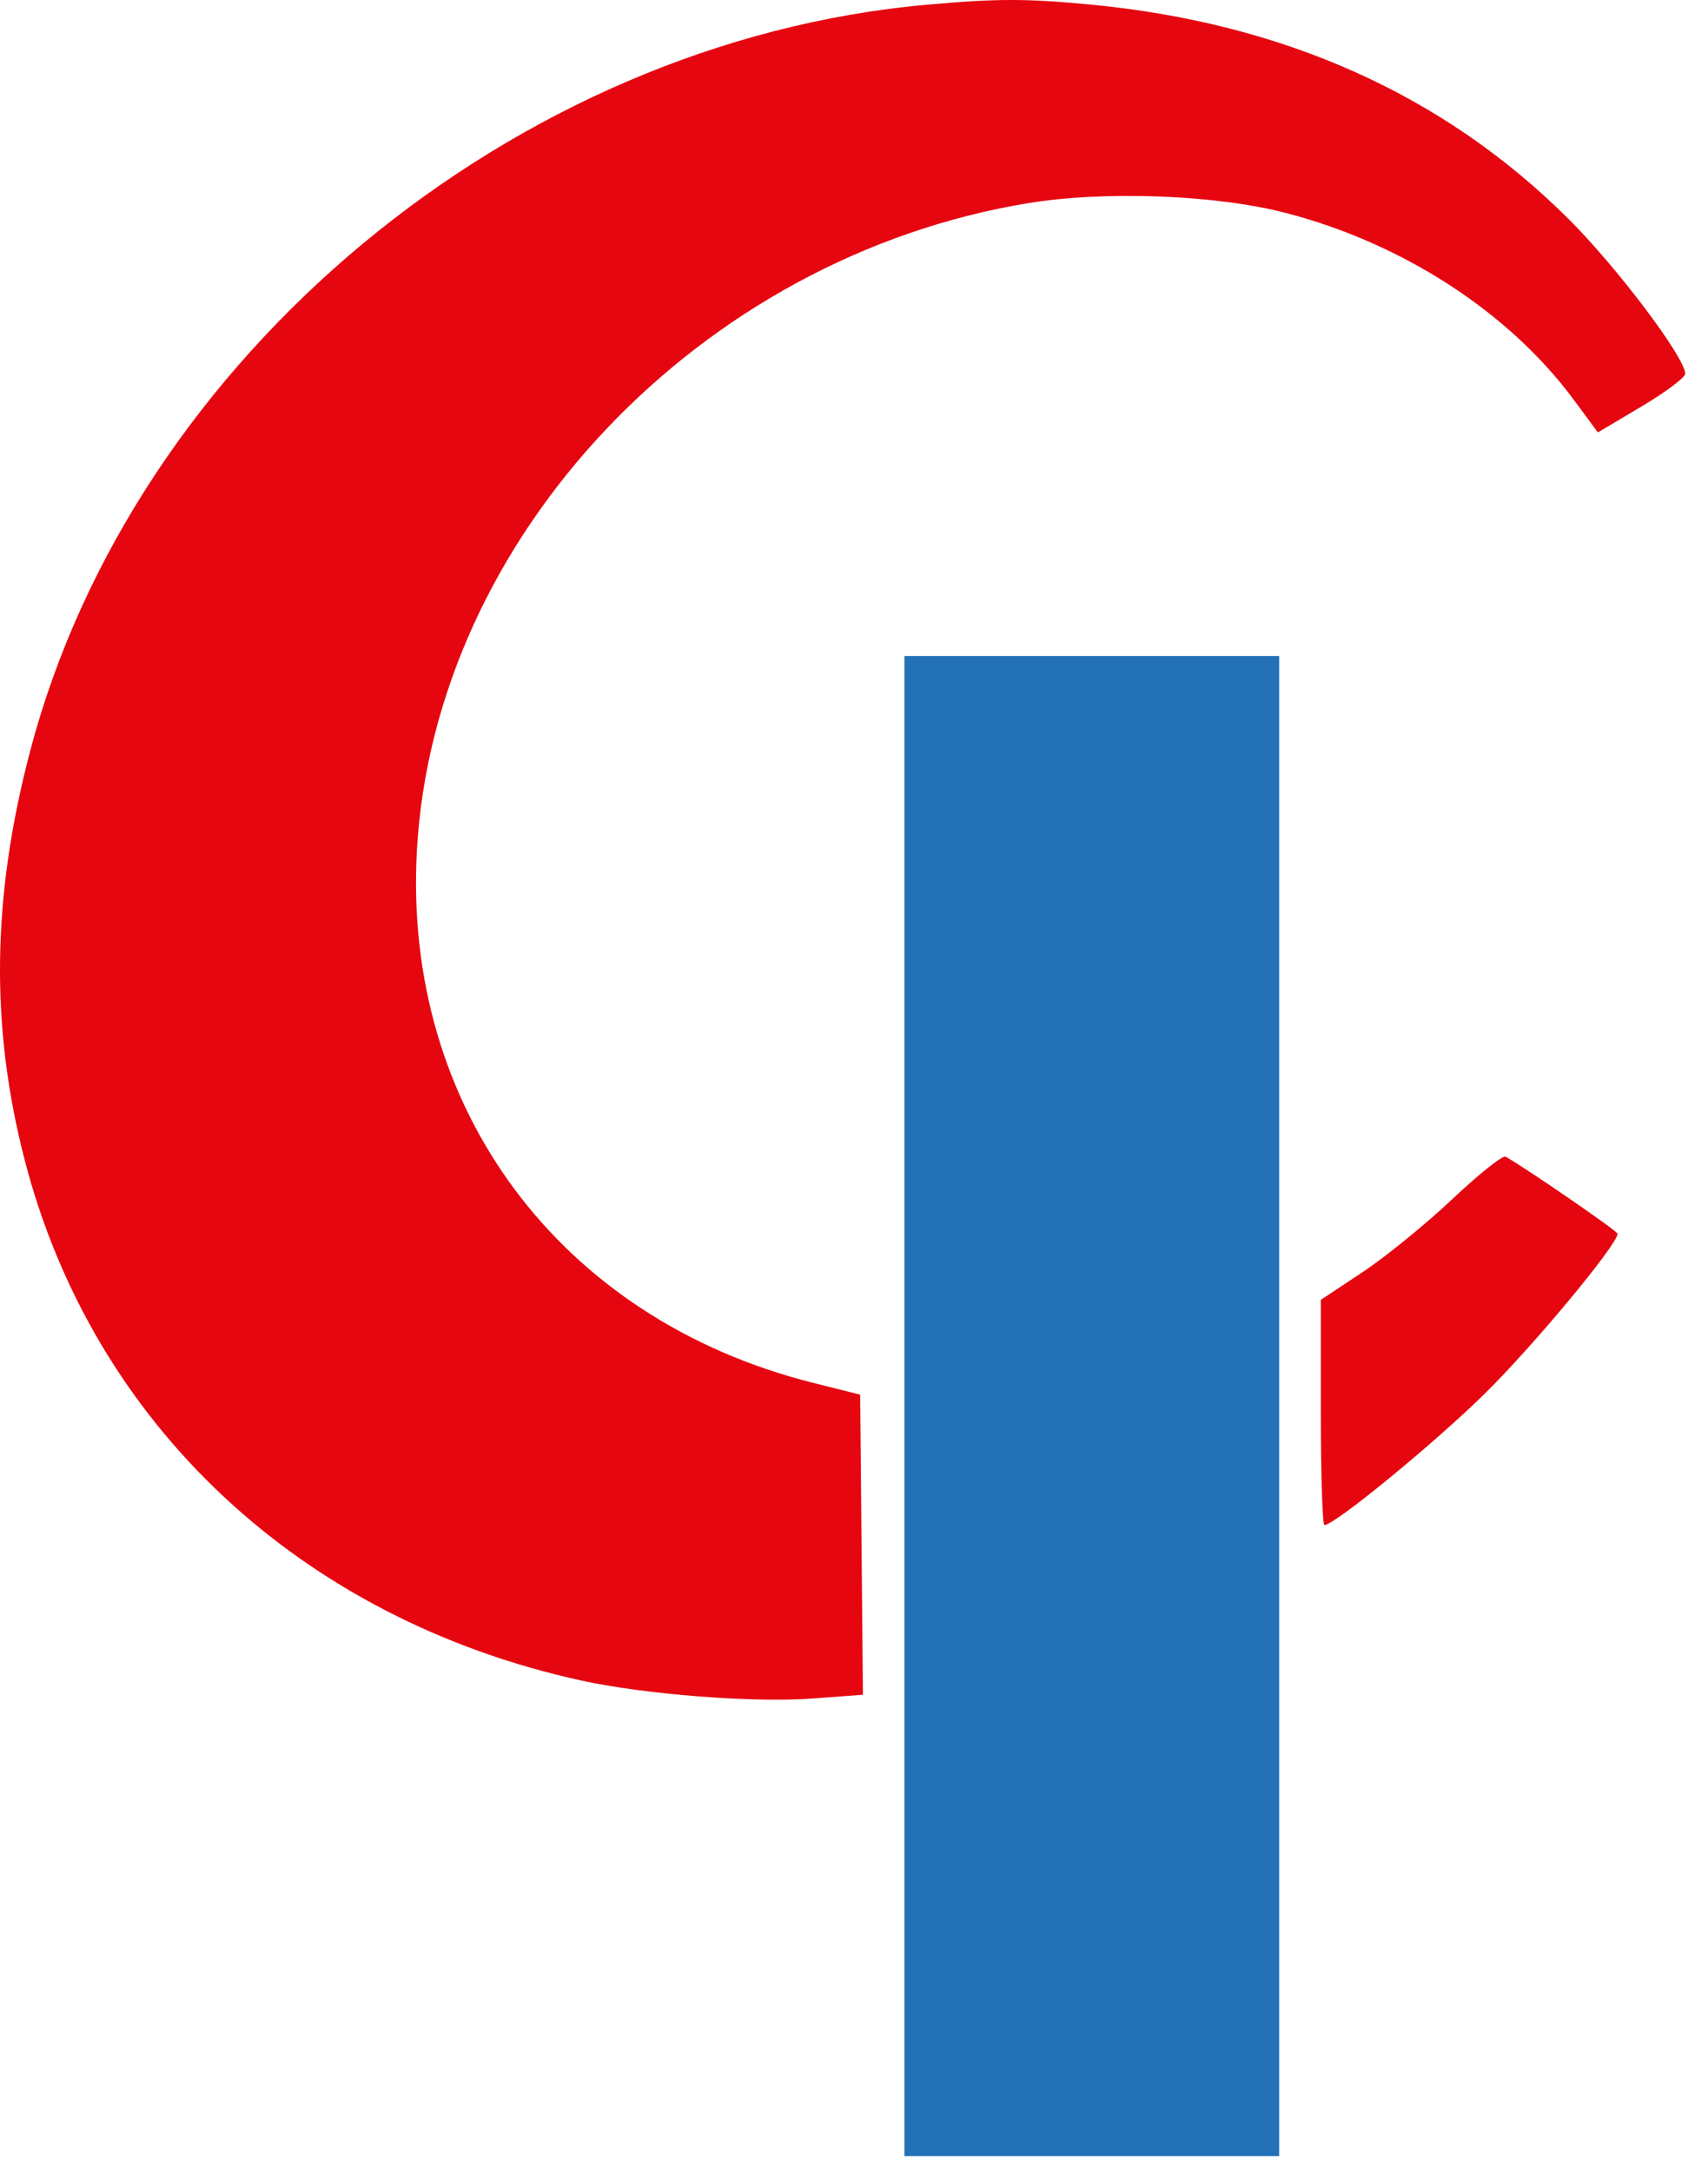 <svg xmlns="http://www.w3.org/2000/svg" width="70" height="89" viewBox="0 0 70 89" fill="none"><path fill-rule="evenodd" clip-rule="evenodd" d="M38.005 0.192C21.06 1.696 5.495 14.634 1.244 30.748C-0.337 36.74 -0.409 42.057 1.015 47.553C3.824 58.391 12.339 66.351 23.82 68.87C26.432 69.443 30.881 69.788 33.313 69.607L35.366 69.454L35.309 63.305L35.253 57.156L33.32 56.67C22.935 54.062 16.493 45.397 17.087 34.834C17.808 22.015 28.674 10.525 42.16 8.322C45.293 7.811 49.827 7.983 52.683 8.723C57.486 9.967 61.848 12.796 64.503 16.389L65.487 17.721L67.276 16.658C68.261 16.073 69.066 15.47 69.066 15.318C69.066 14.658 66.261 10.938 64.273 8.962C59.151 3.868 52.581 0.93 44.639 0.182C42.032 -0.063 40.858 -0.062 38.005 0.192ZM59.526 49.138C58.445 50.159 56.789 51.507 55.846 52.133L54.133 53.27V57.885C54.133 60.422 54.199 62.499 54.279 62.499C54.7 62.499 58.806 59.132 60.871 57.094C62.881 55.111 66.293 50.999 66.293 50.56C66.293 50.452 62.597 47.908 61.706 47.402C61.589 47.336 60.608 48.117 59.526 49.138Z" fill="#E6060F"></path><path d="M37.066 88.362V57.623V26.884H44.746H52.426V57.623V88.362H44.746H37.066Z" fill="#2372B8"></path></svg>